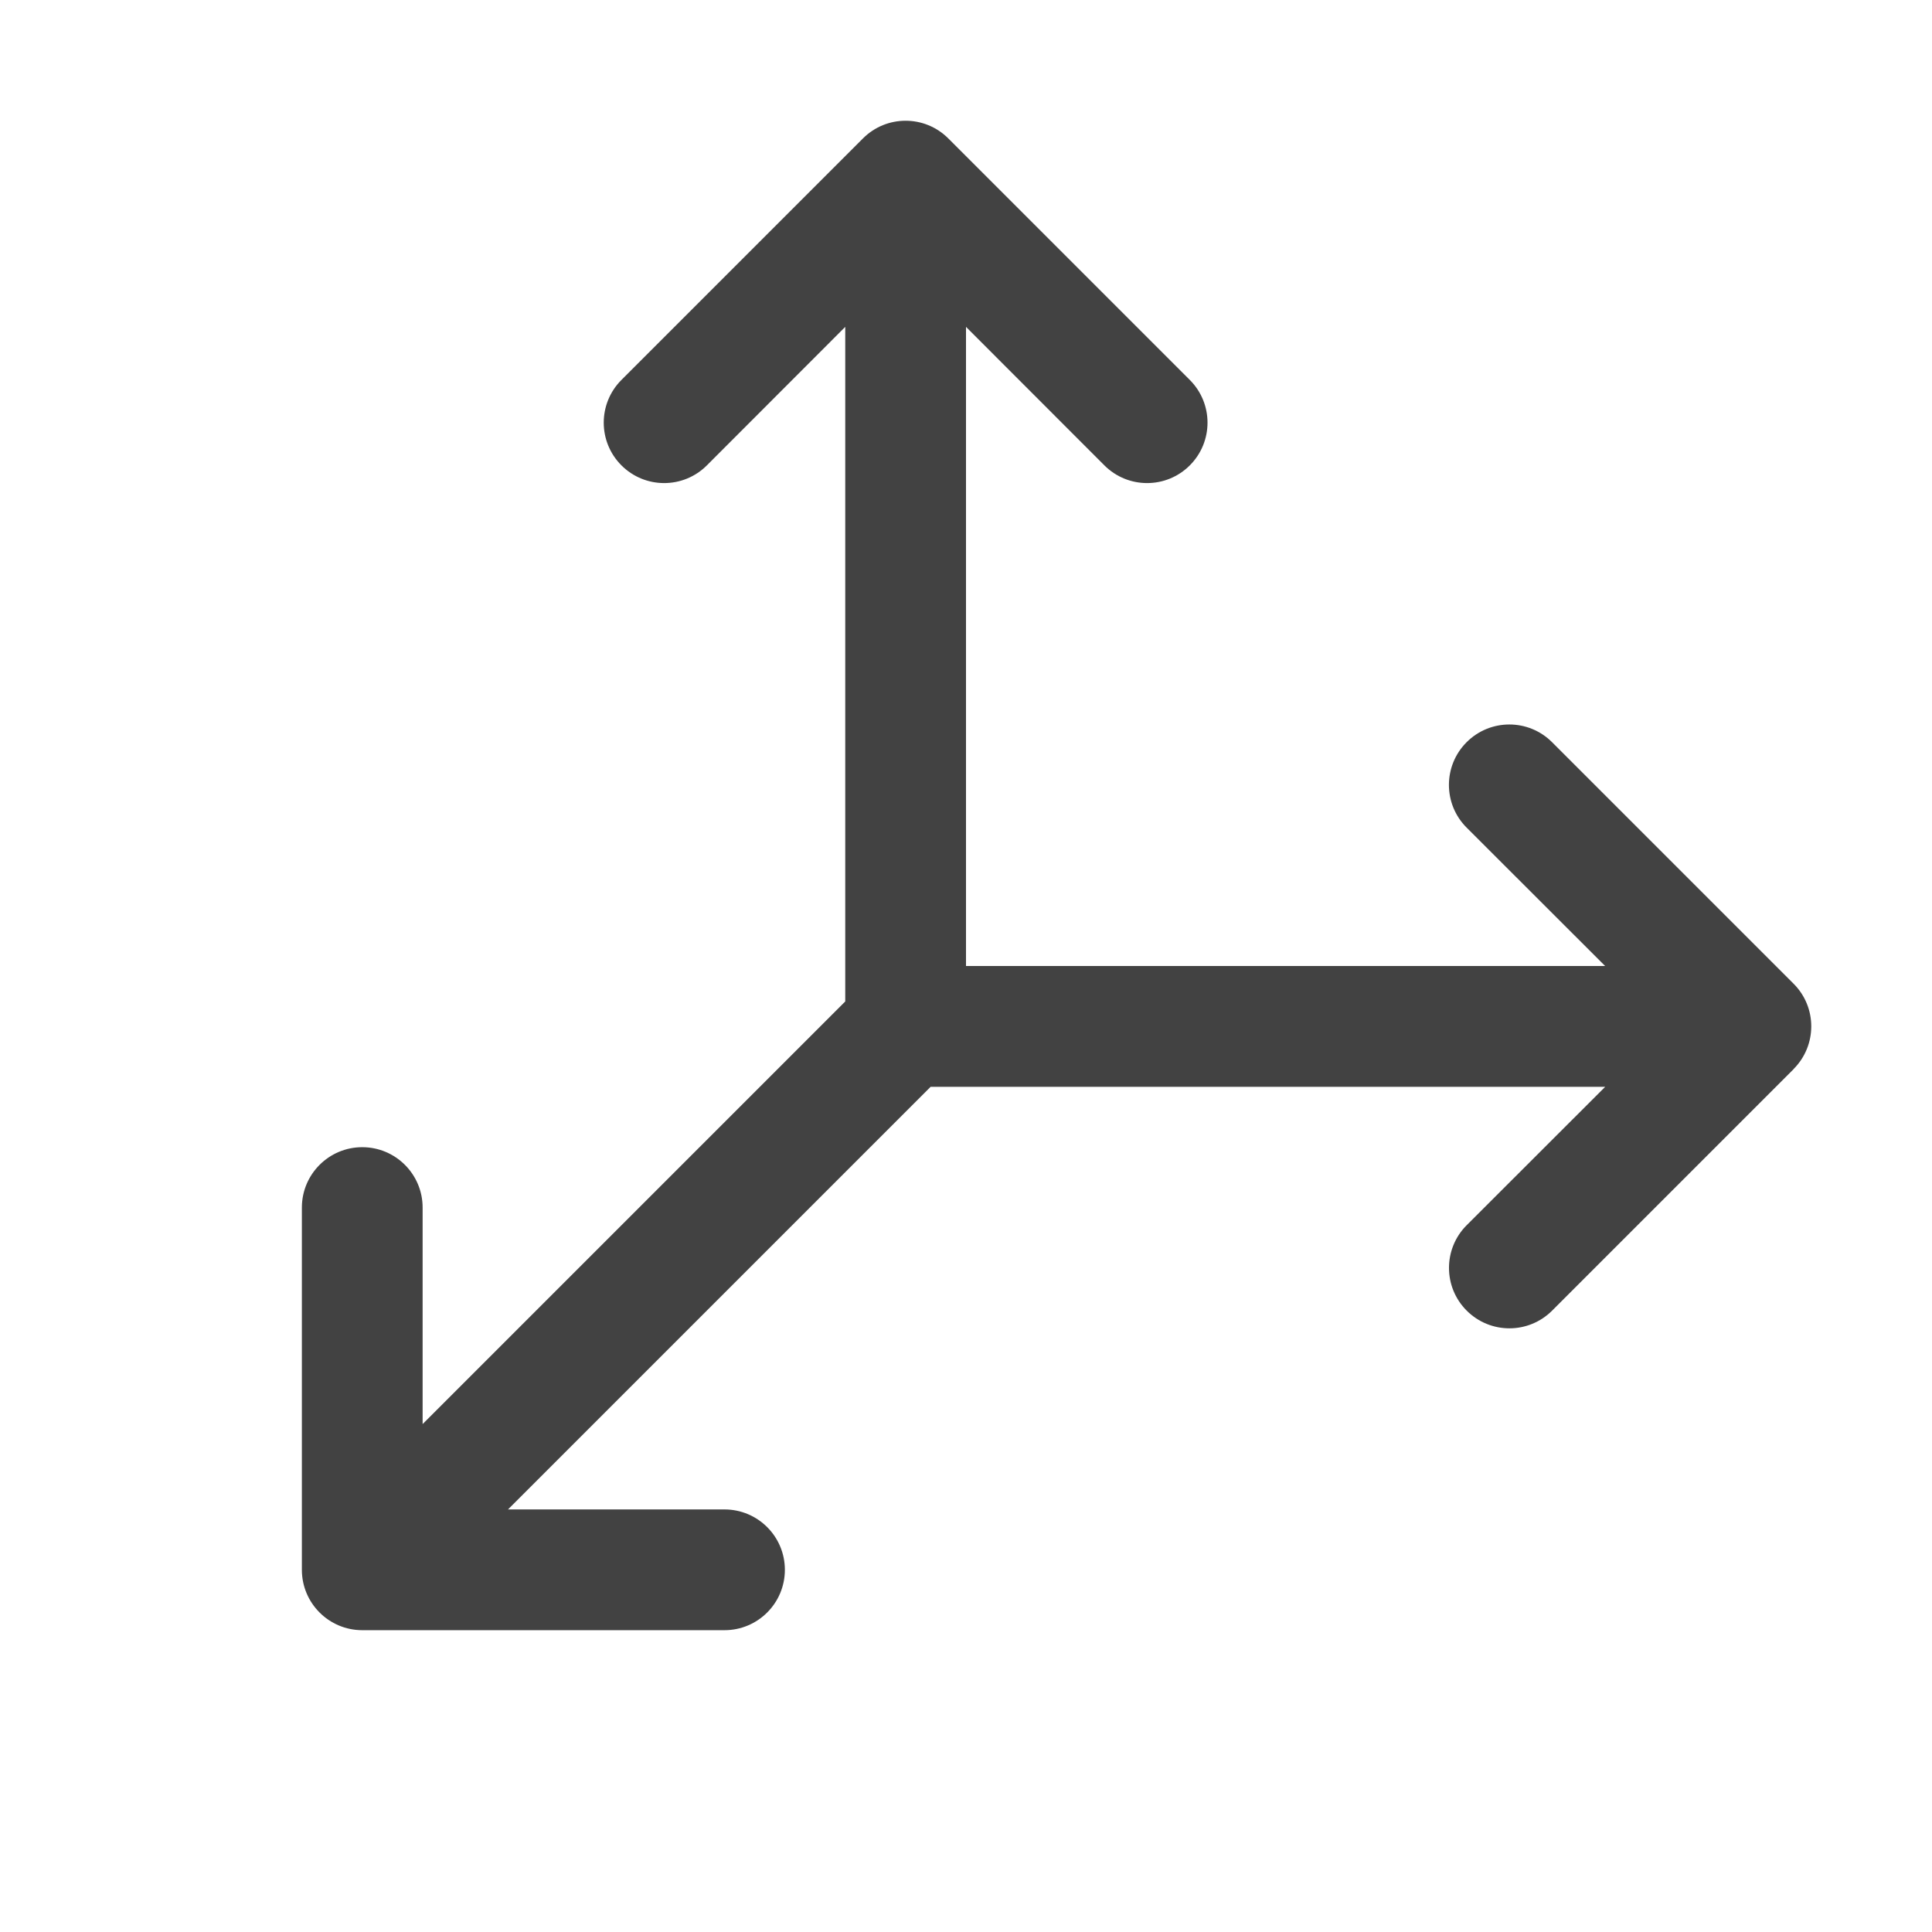 <?xml version="1.0" encoding="UTF-8"?>
<svg xmlns="http://www.w3.org/2000/svg" id="Livello_1" version="1.1" viewBox="0 0 32 32">
  <path d="M29.708,17.708l-4,4c-.391.391-1.024.391-1.415,0s-.391-1.024,0-1.415l2.294-2.292h-11.173l-7,7h3.586c.552,0,1,.448,1,1s-.448,1-1,1h-6c-.552,0-1-.448-1-1v-6c0-.552.448-1,1-1s1,.448,1,1v3.586l7-7V5.414l-2.292,2.294c-.391.391-1.024.391-1.415,0-.391-.391-.391-1.024,0-1.415h0l4-4c.39-.391,1.023-.391,1.414,0,0,0,0,0,0,0l4,4c.391.391.391,1.024,0,1.415s-1.024.391-1.415,0h0l-2.292-2.294v10.586h10.586l-2.294-2.292c-.391-.391-.391-1.024,0-1.415.391-.391,1.024-.391,1.415,0l4,4c.391.39.391,1.023,0,1.414h0Z" fill="#424242"></path>
</svg>
